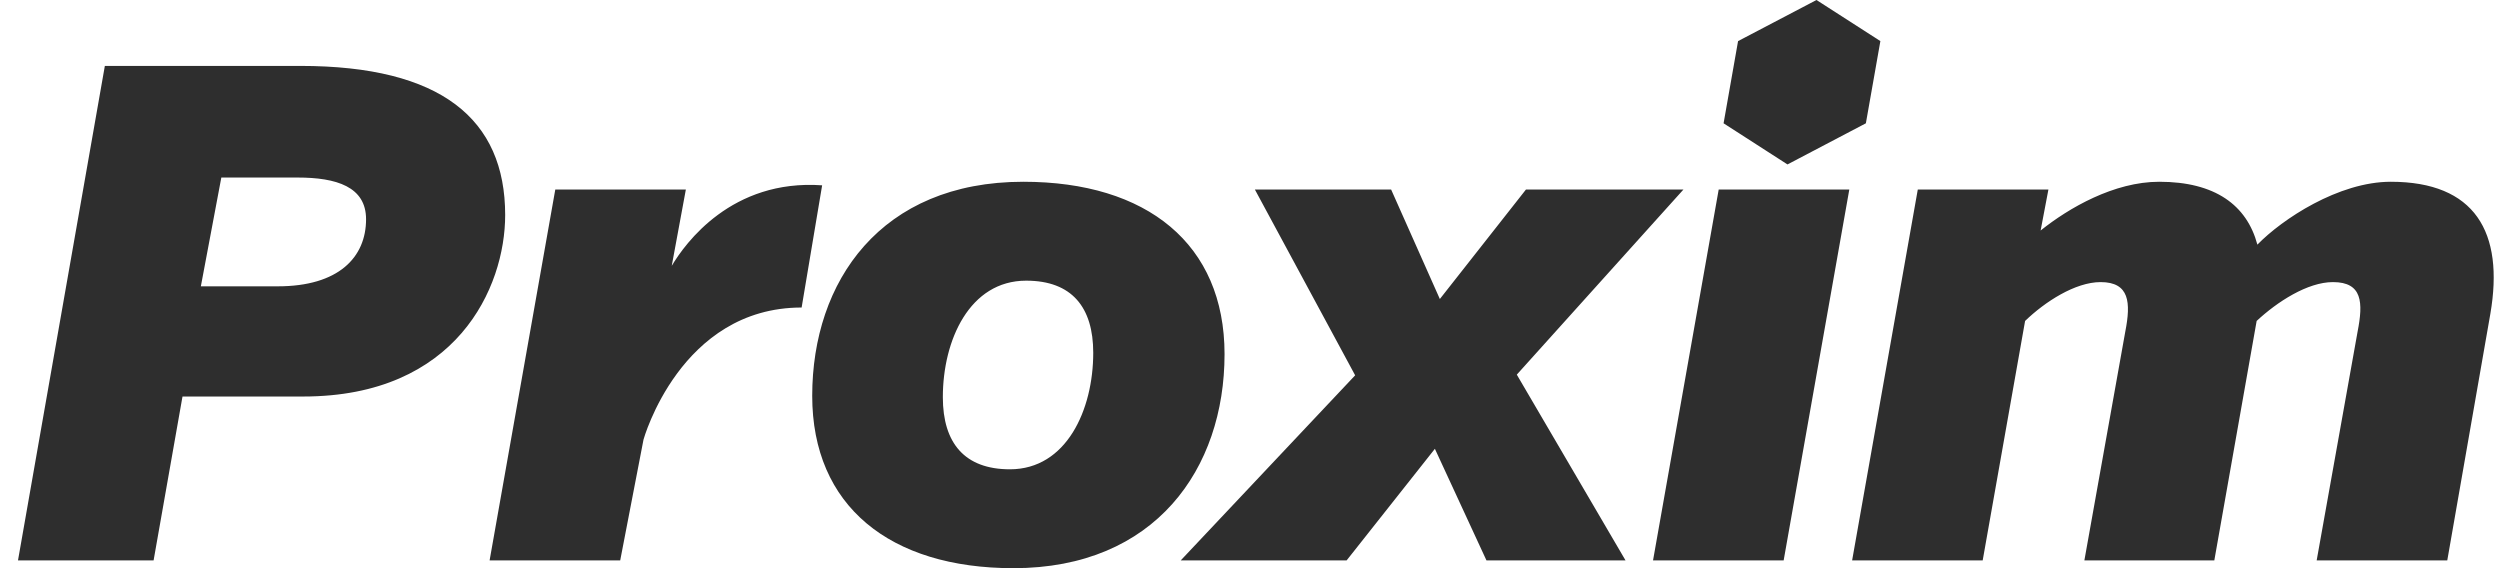<?xml version="1.0" encoding="UTF-8"?>
<svg xmlns="http://www.w3.org/2000/svg" width="132" height="30" viewBox="0 0 132 30" fill="none">
  <path id="PROXIM " d="M15.862 3.48H5.536L0.95 29.589H8.11L9.636 20.936H16.011C24.1 20.936 26.673 15.194 26.673 11.351C26.673 6.279 23.28 3.48 15.862 3.48ZM14.668 15.118H10.605L11.686 9.374H15.713C17.764 9.374 19.328 9.859 19.328 11.575C19.328 13.59 17.875 15.118 14.668 15.118ZM35.468 14.037L36.213 10.008H29.319L25.851 29.589H32.747L33.977 23.211C33.977 23.211 35.915 16.237 42.326 16.237L43.409 9.785C38.636 9.448 36.176 12.842 35.468 14.037ZM54.032 9.597C46.502 9.597 42.885 14.858 42.885 20.898C42.885 26.718 46.988 30 53.509 30C61.002 30 64.656 24.741 64.656 18.699C64.656 12.879 60.556 9.597 54.032 9.597ZM53.323 24.779C50.938 24.779 49.782 23.398 49.782 20.974C49.782 17.953 51.199 14.819 54.181 14.819C56.605 14.819 57.723 16.237 57.723 18.625C57.723 21.646 56.306 24.779 53.323 24.779ZM88.885 10.008H80.57L76.024 15.788L73.452 10.008H66.258L71.552 19.817L62.343 29.589H71.102L75.762 23.697L78.485 29.589H85.828L80.087 19.781L88.885 10.008ZM87.28 29.589H94.177L97.643 10.008H90.747L87.28 29.589ZM126.234 9.597C123.476 9.597 120.495 11.575 119.19 12.917C118.63 10.828 116.954 9.597 114.007 9.597C111.621 9.597 109.236 10.978 107.745 12.171L108.156 10.008H101.259L97.792 29.589H104.686L106.925 16.946C107.968 15.938 109.572 14.895 110.912 14.895C112.442 14.895 112.515 15.976 112.216 17.504L110.055 29.589H116.916L119.151 16.946C120.232 15.938 121.837 14.895 123.179 14.895C124.742 14.895 124.78 15.976 124.482 17.504L122.32 29.589H129.216L131.49 16.573C132.235 12.247 130.67 9.597 126.234 9.597ZM98.518 6.51L99.284 2.17L95.91 0L91.77 2.17L91.005 6.51L94.379 8.682L98.518 6.51Z" fill="#2E2E2E"></path>
</svg>
